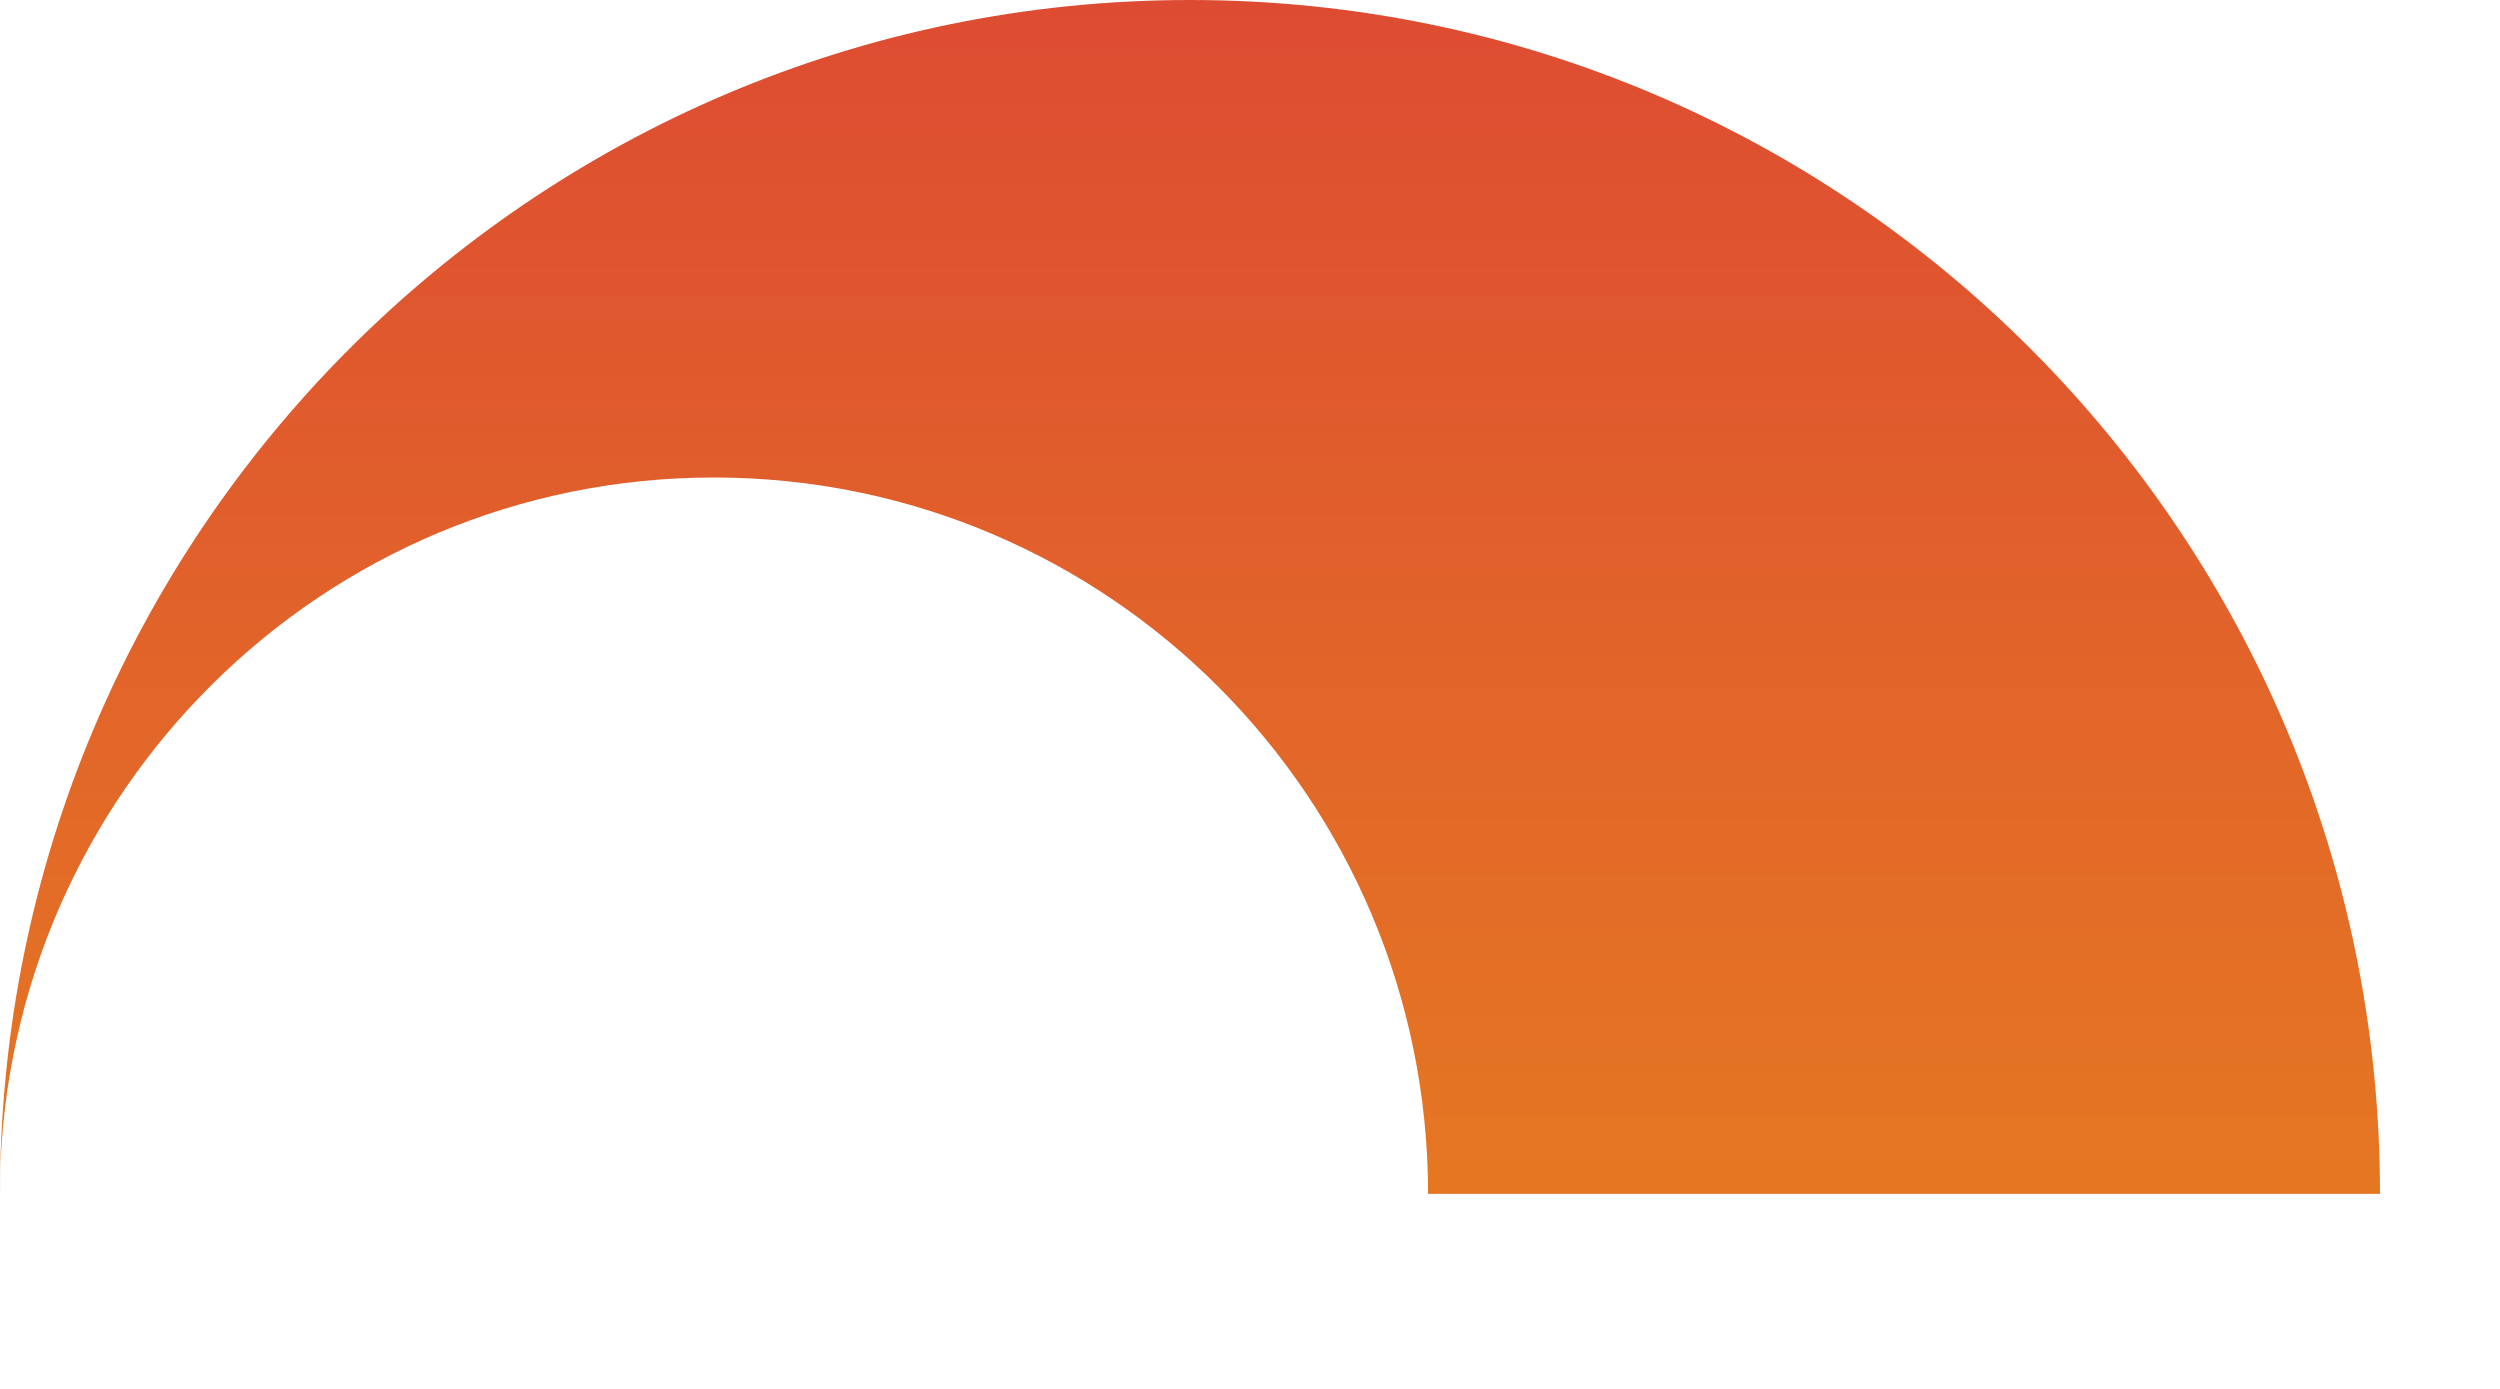 <?xml version="1.0" encoding="utf-8"?>
<svg xmlns="http://www.w3.org/2000/svg" fill="none" height="100%" overflow="visible" preserveAspectRatio="none" style="display: block;" viewBox="0 0 9 5" width="100%">
<path clip-rule="evenodd" d="M2.57 1.719C1.165 1.719 0.023 2.851 0 4.256L0 4.298C0 1.924 1.918 0 4.284 0C6.65 0 8.568 1.924 8.568 4.298H5.141C5.141 2.874 3.99 1.719 2.57 1.719Z" fill="url(#paint0_linear_0_2426)" fill-rule="evenodd" id="Vector"/>
<defs>
<linearGradient gradientUnits="userSpaceOnUse" id="paint0_linear_0_2426" x1="6.288" x2="6.288" y1="4.298" y2="-0.182">
<stop stop-color="#E57722"/>
<stop offset="1" stop-color="#DD4A33"/>
</linearGradient>
</defs>
</svg>